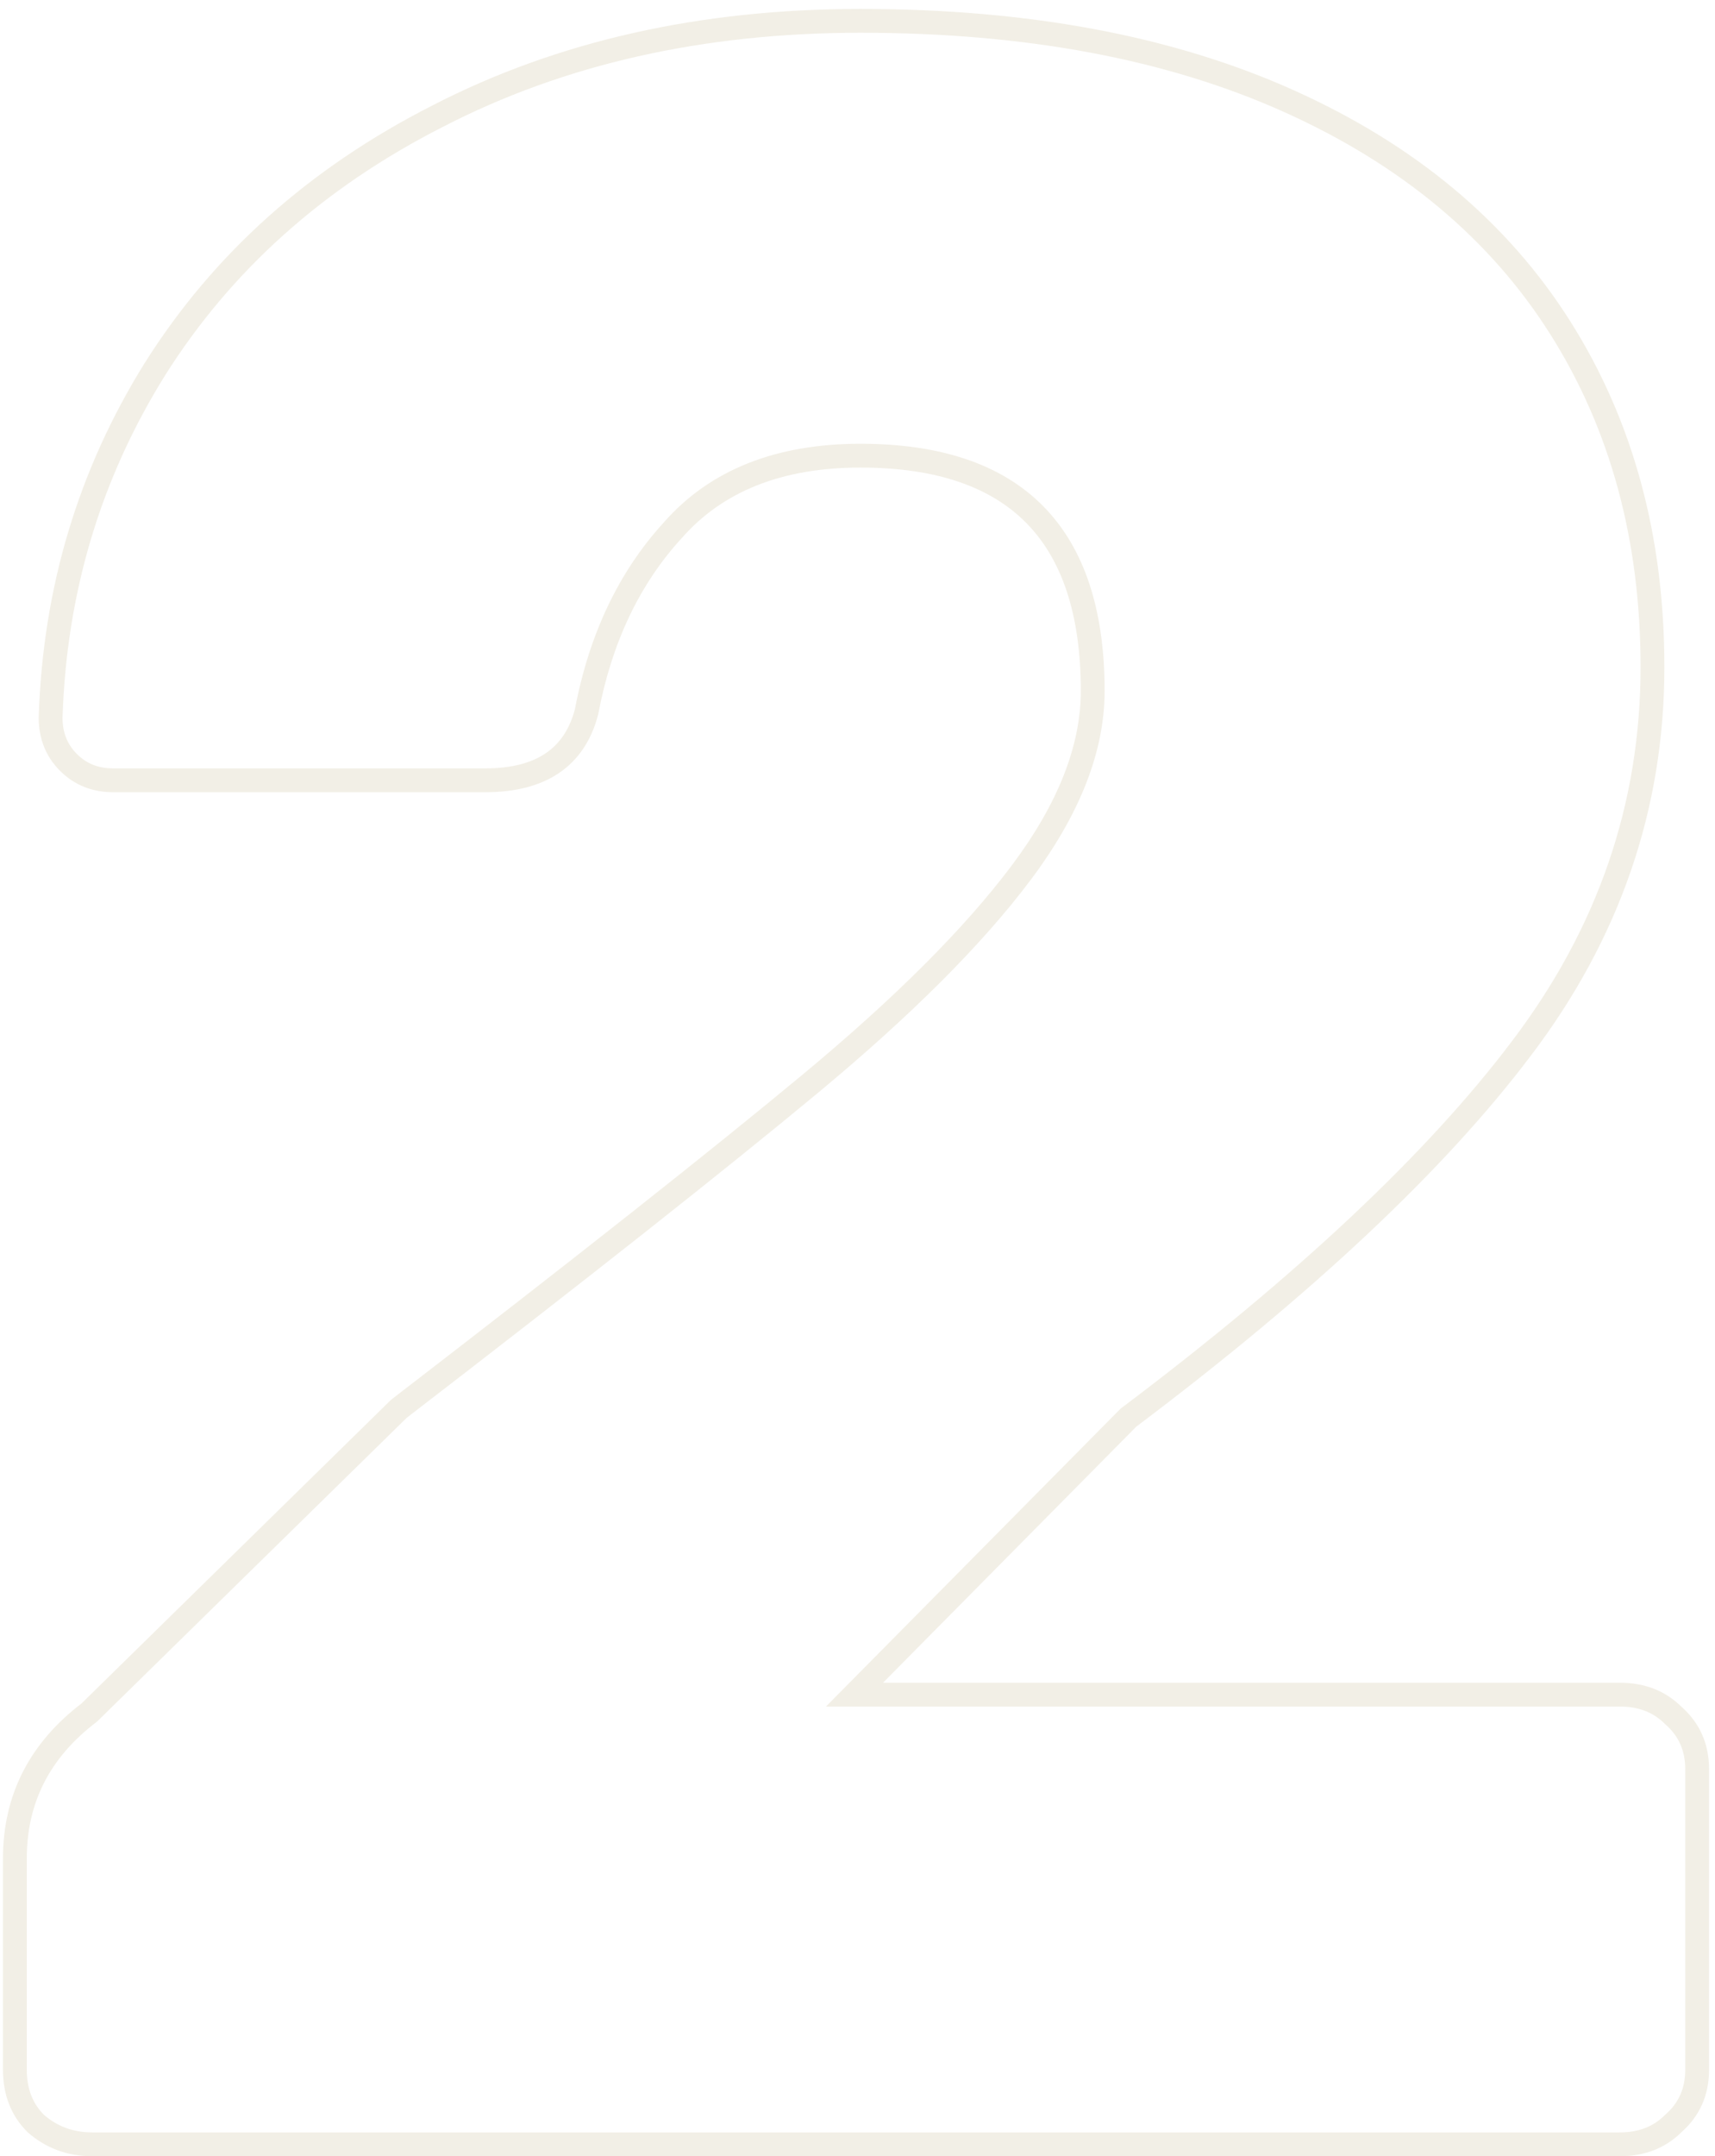 <?xml version="1.0" encoding="UTF-8"?> <svg xmlns="http://www.w3.org/2000/svg" width="144" height="181" viewBox="0 0 144 181" fill="none"> <path d="M3 178.25L2.293 178.957L2.316 178.981L2.341 179.003L3 178.25ZM7.5 143.75L8.105 144.546L8.155 144.508L8.2 144.464L7.5 143.75ZM33.5 118.25L32.89 117.457L32.843 117.494L32.8 117.536L33.5 118.25ZM68 91L68.639 91.77L68 91ZM85.75 73.25L84.95 72.65V72.65L85.75 73.25ZM56.5 44.5L57.237 45.176L57.244 45.168L57.251 45.161L56.5 44.5ZM49.25 59.75L50.218 60.002L50.226 59.969L50.233 59.936L49.25 59.75ZM5.75 64L5.043 64.707L5.043 64.707L5.75 64ZM4.25 60.25L3.25 60.219L3.25 60.234V60.25H4.25ZM13 31L12.154 30.467L12.151 30.471L13 31ZM36.75 9.75L37.203 10.642L37.209 10.639L36.75 9.75ZM108.25 8.5L107.84 9.412L108.25 8.5ZM131 27.5L130.155 28.035L131 27.5ZM127.75 88L126.953 87.396L126.952 87.398L127.75 88ZM94.75 119L94.149 118.201L94.09 118.245L94.039 118.297L94.75 119ZM71.75 142.25L71.039 141.547L69.354 143.25H71.75V142.25ZM140.5 144L139.793 144.707L139.816 144.731L139.842 144.753L140.5 144ZM140.5 178.25L139.842 177.497L139.816 177.519L139.793 177.543L140.5 178.25ZM7.75 179C6.15 179 4.803 178.499 3.659 177.497L2.341 179.003C3.864 180.335 5.684 181 7.75 181V179ZM3.707 177.543C2.75 176.585 2.25 175.35 2.25 173.75H0.25C0.25 175.816 0.917 177.581 2.293 178.957L3.707 177.543ZM2.25 173.75V156H0.25V173.75H2.25ZM2.25 156C2.25 151.329 4.174 147.534 8.105 144.546L6.895 142.954C2.493 146.299 0.25 150.671 0.25 156H2.25ZM8.2 144.464L34.2 118.964L32.8 117.536L6.8 143.036L8.2 144.464ZM34.11 119.043C49.279 107.374 60.791 98.281 68.639 91.77L67.361 90.23C59.542 96.719 48.054 105.793 32.89 117.457L34.11 119.043ZM68.639 91.77C76.504 85.243 82.485 79.27 86.55 73.85L84.95 72.65C81.015 77.897 75.162 83.757 67.361 90.23L68.639 91.77ZM86.55 73.85C90.632 68.408 92.75 63.118 92.75 58H90.75C90.75 62.548 88.868 67.425 84.95 72.65L86.55 73.85ZM92.75 58C92.75 51.266 91.088 46.031 87.587 42.485C84.083 38.937 78.907 37.25 72.25 37.25V39.25C78.593 39.25 83.167 40.855 86.163 43.89C89.162 46.928 90.75 51.568 90.75 58H92.75ZM72.25 37.25C65.201 37.25 59.649 39.408 55.749 43.839L57.251 45.161C60.685 41.258 65.632 39.25 72.25 39.25V37.25ZM55.763 43.824C51.952 47.982 49.463 53.244 48.267 59.564L50.233 59.936C51.37 53.923 53.715 49.018 57.237 45.176L55.763 43.824ZM48.282 59.498C47.833 61.219 46.999 62.433 45.815 63.234C44.614 64.047 42.954 64.5 40.75 64.5V66.5C43.212 66.5 45.303 65.995 46.935 64.891C48.585 63.775 49.667 62.115 50.218 60.002L48.282 59.498ZM40.75 64.5H9.5V66.5H40.75V64.5ZM9.5 64.5C8.247 64.5 7.257 64.093 6.457 63.293L5.043 64.707C6.243 65.907 7.753 66.5 9.5 66.5V64.5ZM6.457 63.293C5.657 62.493 5.25 61.503 5.25 60.25H3.25C3.25 61.997 3.843 63.507 5.043 64.707L6.457 63.293ZM5.25 60.281C5.577 49.786 8.445 40.208 13.849 31.529L12.151 30.471C6.555 39.458 3.589 49.381 3.25 60.219L5.25 60.281ZM13.846 31.533C19.41 22.697 27.185 15.732 37.203 10.642L36.297 8.859C25.981 14.101 17.924 21.303 12.154 30.467L13.846 31.533ZM37.209 10.639C47.381 5.389 59.053 2.75 72.25 2.75V0.75C58.781 0.75 46.786 3.445 36.291 8.861L37.209 10.639ZM72.25 2.75C86.146 2.75 97.999 4.984 107.84 9.412L108.66 7.588C98.501 3.016 86.354 0.75 72.25 0.75V2.75ZM107.84 9.412C117.686 13.843 125.107 20.055 130.155 28.035L131.845 26.965C126.56 18.611 118.814 12.157 108.66 7.588L107.84 9.412ZM130.155 28.035C135.208 36.023 137.75 45.332 137.75 56H139.75C139.75 45.001 137.125 35.311 131.845 26.965L130.155 28.035ZM137.75 56C137.75 67.439 134.16 77.895 126.953 87.396L128.547 88.604C136.006 78.771 139.75 67.894 139.75 56H137.75ZM126.952 87.398C119.863 96.794 108.944 107.063 94.149 118.201L95.351 119.799C110.223 108.604 121.303 98.206 128.548 88.602L126.952 87.398ZM94.039 118.297L71.039 141.547L72.461 142.953L95.461 119.703L94.039 118.297ZM71.75 143.25H136V141.25H71.75V143.25ZM136 143.25C137.6 143.25 138.835 143.75 139.793 144.707L141.207 143.293C139.831 141.917 138.066 141.25 136 141.25V143.25ZM139.842 144.753C140.949 145.722 141.5 146.944 141.5 148.5H143.5C143.5 146.39 142.717 144.611 141.159 143.247L139.842 144.753ZM141.5 148.5V173.75H143.5V148.5H141.5ZM141.5 173.75C141.5 175.306 140.949 176.528 139.842 177.497L141.159 179.003C142.717 177.639 143.5 175.86 143.5 173.75H141.5ZM139.793 177.543C138.835 178.5 137.6 179 136 179V181C138.066 181 139.831 180.333 141.207 178.957L139.793 177.543ZM136 179H7.75V181H136V179Z" fill="#C0B283" fill-opacity="0.2"></path> </svg> 